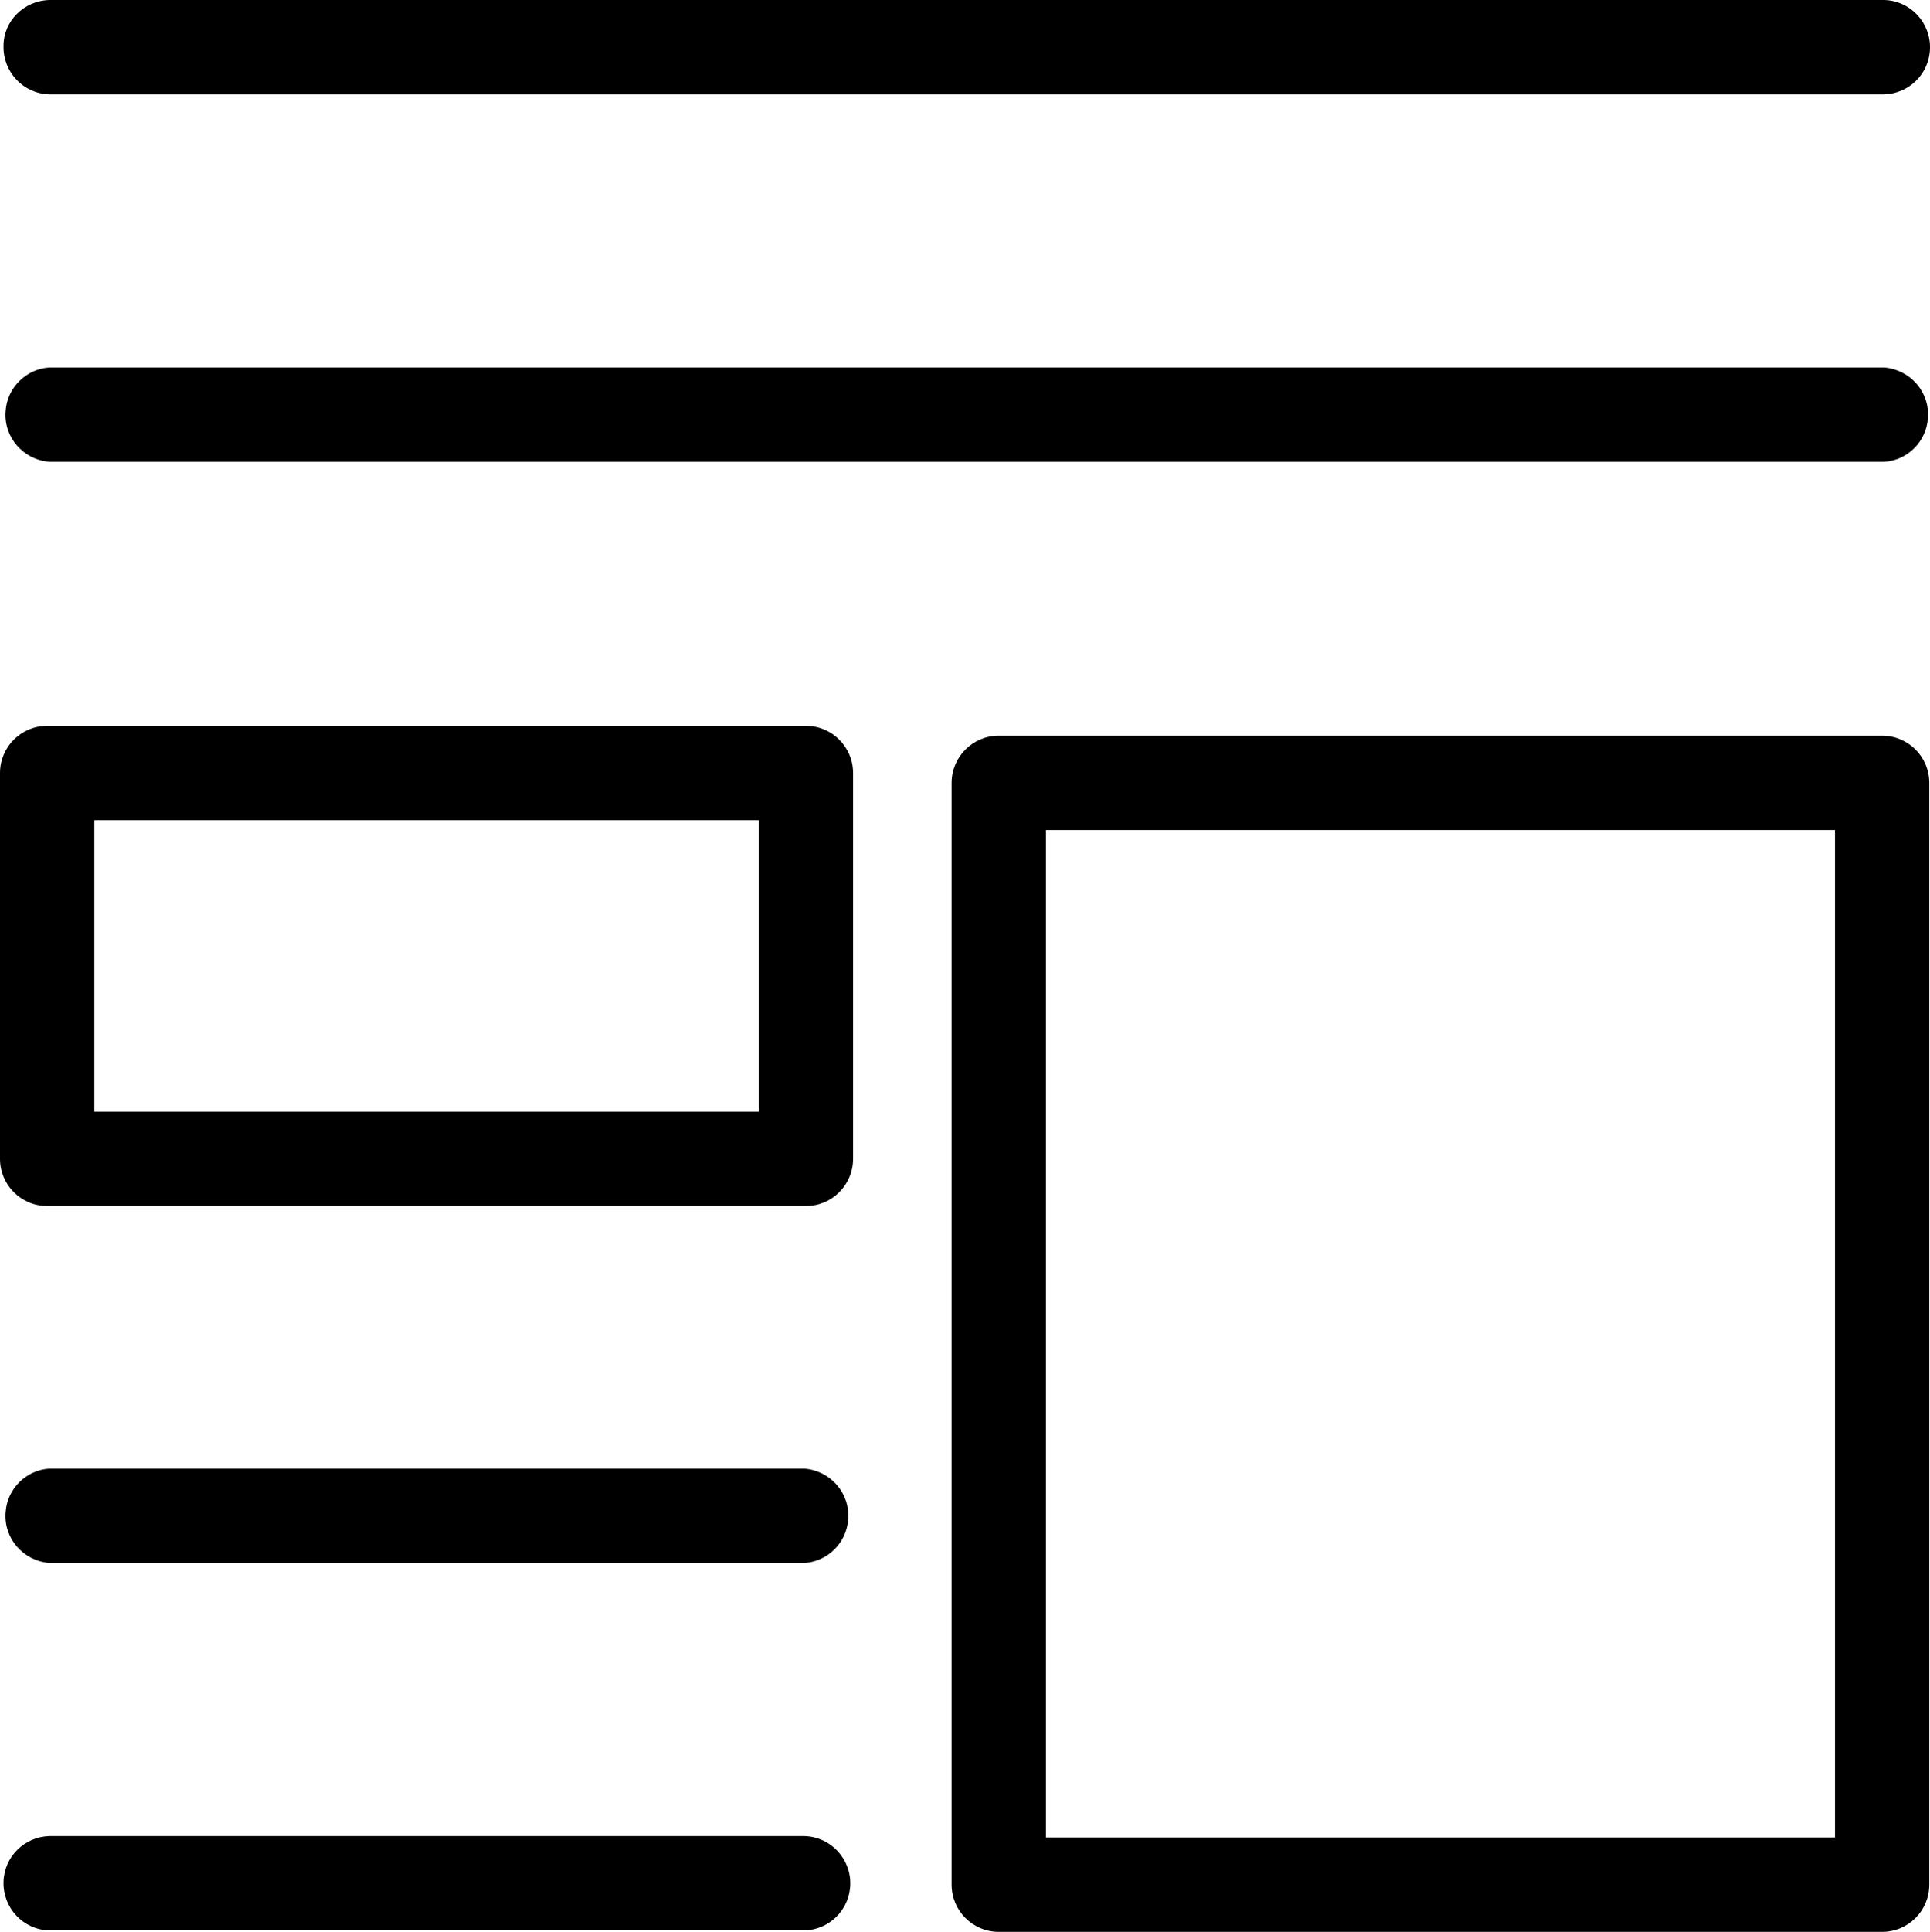 <?xml version="1.0" encoding="UTF-8"?>
<svg id="Layer_2" data-name="Layer 2" xmlns="http://www.w3.org/2000/svg" viewBox="0 0 27.42 27.44">
  <g id="_レイヤー_1" data-name="レイヤー 1">
    <g id="Layer_2-2" data-name="Layer 2">
      <g id="Layer_1_copy_2" data-name="Layer 1 copy 2">
        <g id="_444" data-name=" 444">
          <path d="M11.43,27.42H.7c-.37-.01-.66-.32-.65-.69.01-.36.3-.64.65-.65h10.73c.37.01.66.32.65.69-.01.36-.3.64-.65.65h0Z"/>
          <path d="M11.43,22.2H.7c-.37-.03-.65-.35-.62-.72.02-.33.29-.6.62-.62h10.73c.37.03.65.35.62.72-.02.33-.29.6-.62.62h0Z"/>
          <path d="M26.77,6.56H.7c-.37-.03-.65-.35-.62-.72.02-.33.29-.6.62-.62h26.07c.37.03.65.35.62.72-.02.33-.29.6-.62.62Z"/>
          <path d="M26.77,1.34H.7c-.37-.01-.66-.32-.65-.69C.05.3.34.01.7,0h26.07c.37.01.66.32.65.69-.01.36-.3.64-.65.65Z"/>
          <path d="M11.45,17.13H.67C.3,17.13,0,16.83,0,16.46c0,0,0,0,0,0v-5.48c0-.37.3-.67.67-.67h10.78c.37,0,.67.3.67.67h0v5.48c0,.37-.3.67-.67.67h0ZM1.34,15.79h9.44v-4.14H1.34v4.14Z"/>
          <path d="M26.74,27.44h-12.55c-.37,0-.67-.3-.67-.67v-15.65c0-.37.3-.67.67-.67h12.55c.37,0,.67.3.67.67h0v15.65c0,.37-.3.67-.67.67ZM14.86,26.1h11.21v-14.31h-11.21v14.31Z"/>
        </g>
      </g>
    </g>
  </g>
</svg>